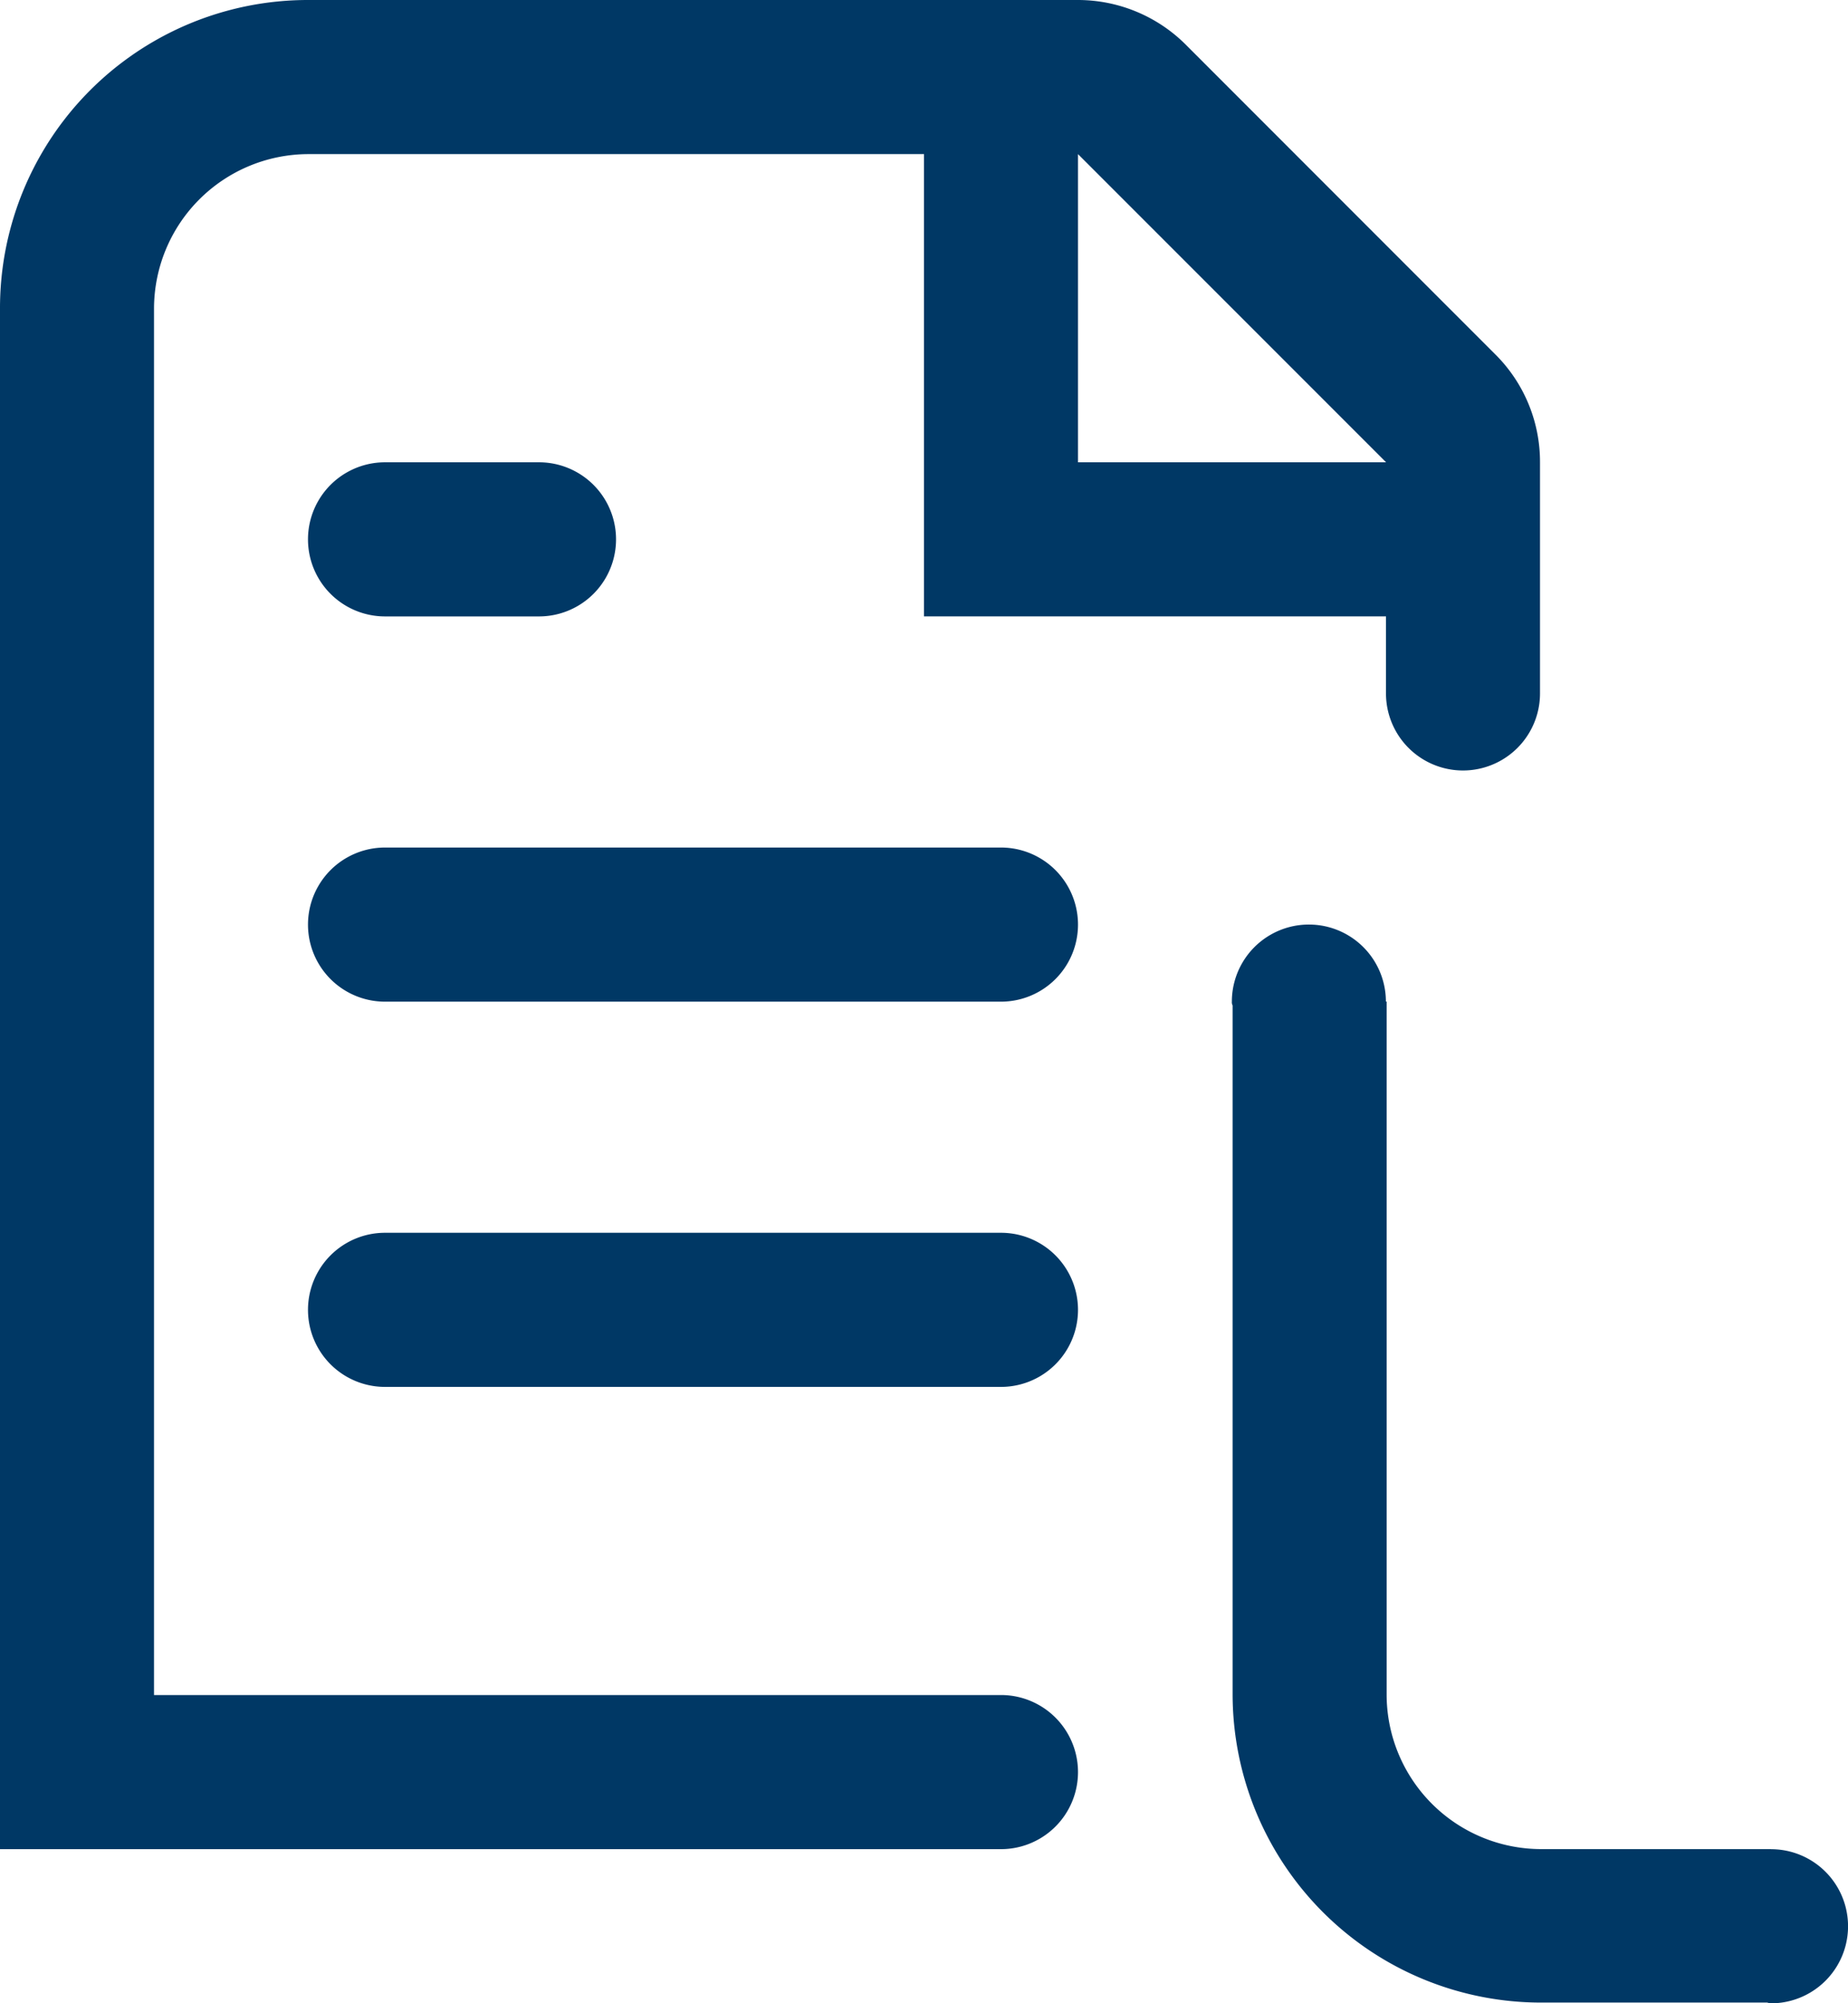 <svg xmlns="http://www.w3.org/2000/svg" width="37.051" height="40.138" viewBox="0 0 37.051 40.138">
  <g id="Grupo_179" data-name="Grupo 179" transform="translate(-4.5 -3)">
    <path id="Trazado_302" data-name="Trazado 302" d="M28.29,3.911l6.175,6.175a3.035,3.035,0,0,1,.911,2.177v4.631a1.544,1.544,0,0,1-3.088,0V15.35H23.025V6.088H10.675A3.1,3.1,0,0,0,7.588,9.175V36.963H24.569a1.544,1.544,0,1,1,0,3.088H4.5V9.175A6.173,6.173,0,0,1,10.675,3H26.113A3.062,3.062,0,0,1,28.29,3.911Zm4,8.352L26.113,6.088v6.175Z" transform="translate(0 0)" fill="#003865" fill-rule="evenodd"/>
    <path id="Trazado_303" data-name="Trazado 303" d="M9.044,10.588h3.088a1.544,1.544,0,0,0,0-3.088H9.044a1.544,1.544,0,1,0,0,3.088Z" transform="translate(3.175 4.763)" fill="#003865"/>
    <path id="Trazado_304" data-name="Trazado 304" d="M27.307,30.525H22.691A3.1,3.1,0,0,1,19.6,27.438V13.544h-.015a1.544,1.544,0,0,0-3.088,0,.139.139,0,0,0,.015.077v13.8A6.183,6.183,0,0,0,22.691,33.6h4.539a.314.314,0,0,0,.077.015,1.544,1.544,0,0,0,0-3.088Z" transform="translate(12.701 9.525)" fill="#003865"/>
    <path id="Trazado_305" data-name="Trazado 305" d="M9.044,11.25h12.35a1.544,1.544,0,0,1,0,3.088H9.044a1.544,1.544,0,1,1,0-3.088Z" transform="translate(3.175 8.732)" fill="#003865"/>
    <path id="Trazado_306" data-name="Trazado 306" d="M21.394,15H9.044a1.544,1.544,0,1,0,0,3.088h12.35a1.544,1.544,0,0,0,0-3.088Z" transform="translate(3.175 12.701)" fill="#003865"/>
  </g>
</svg>
